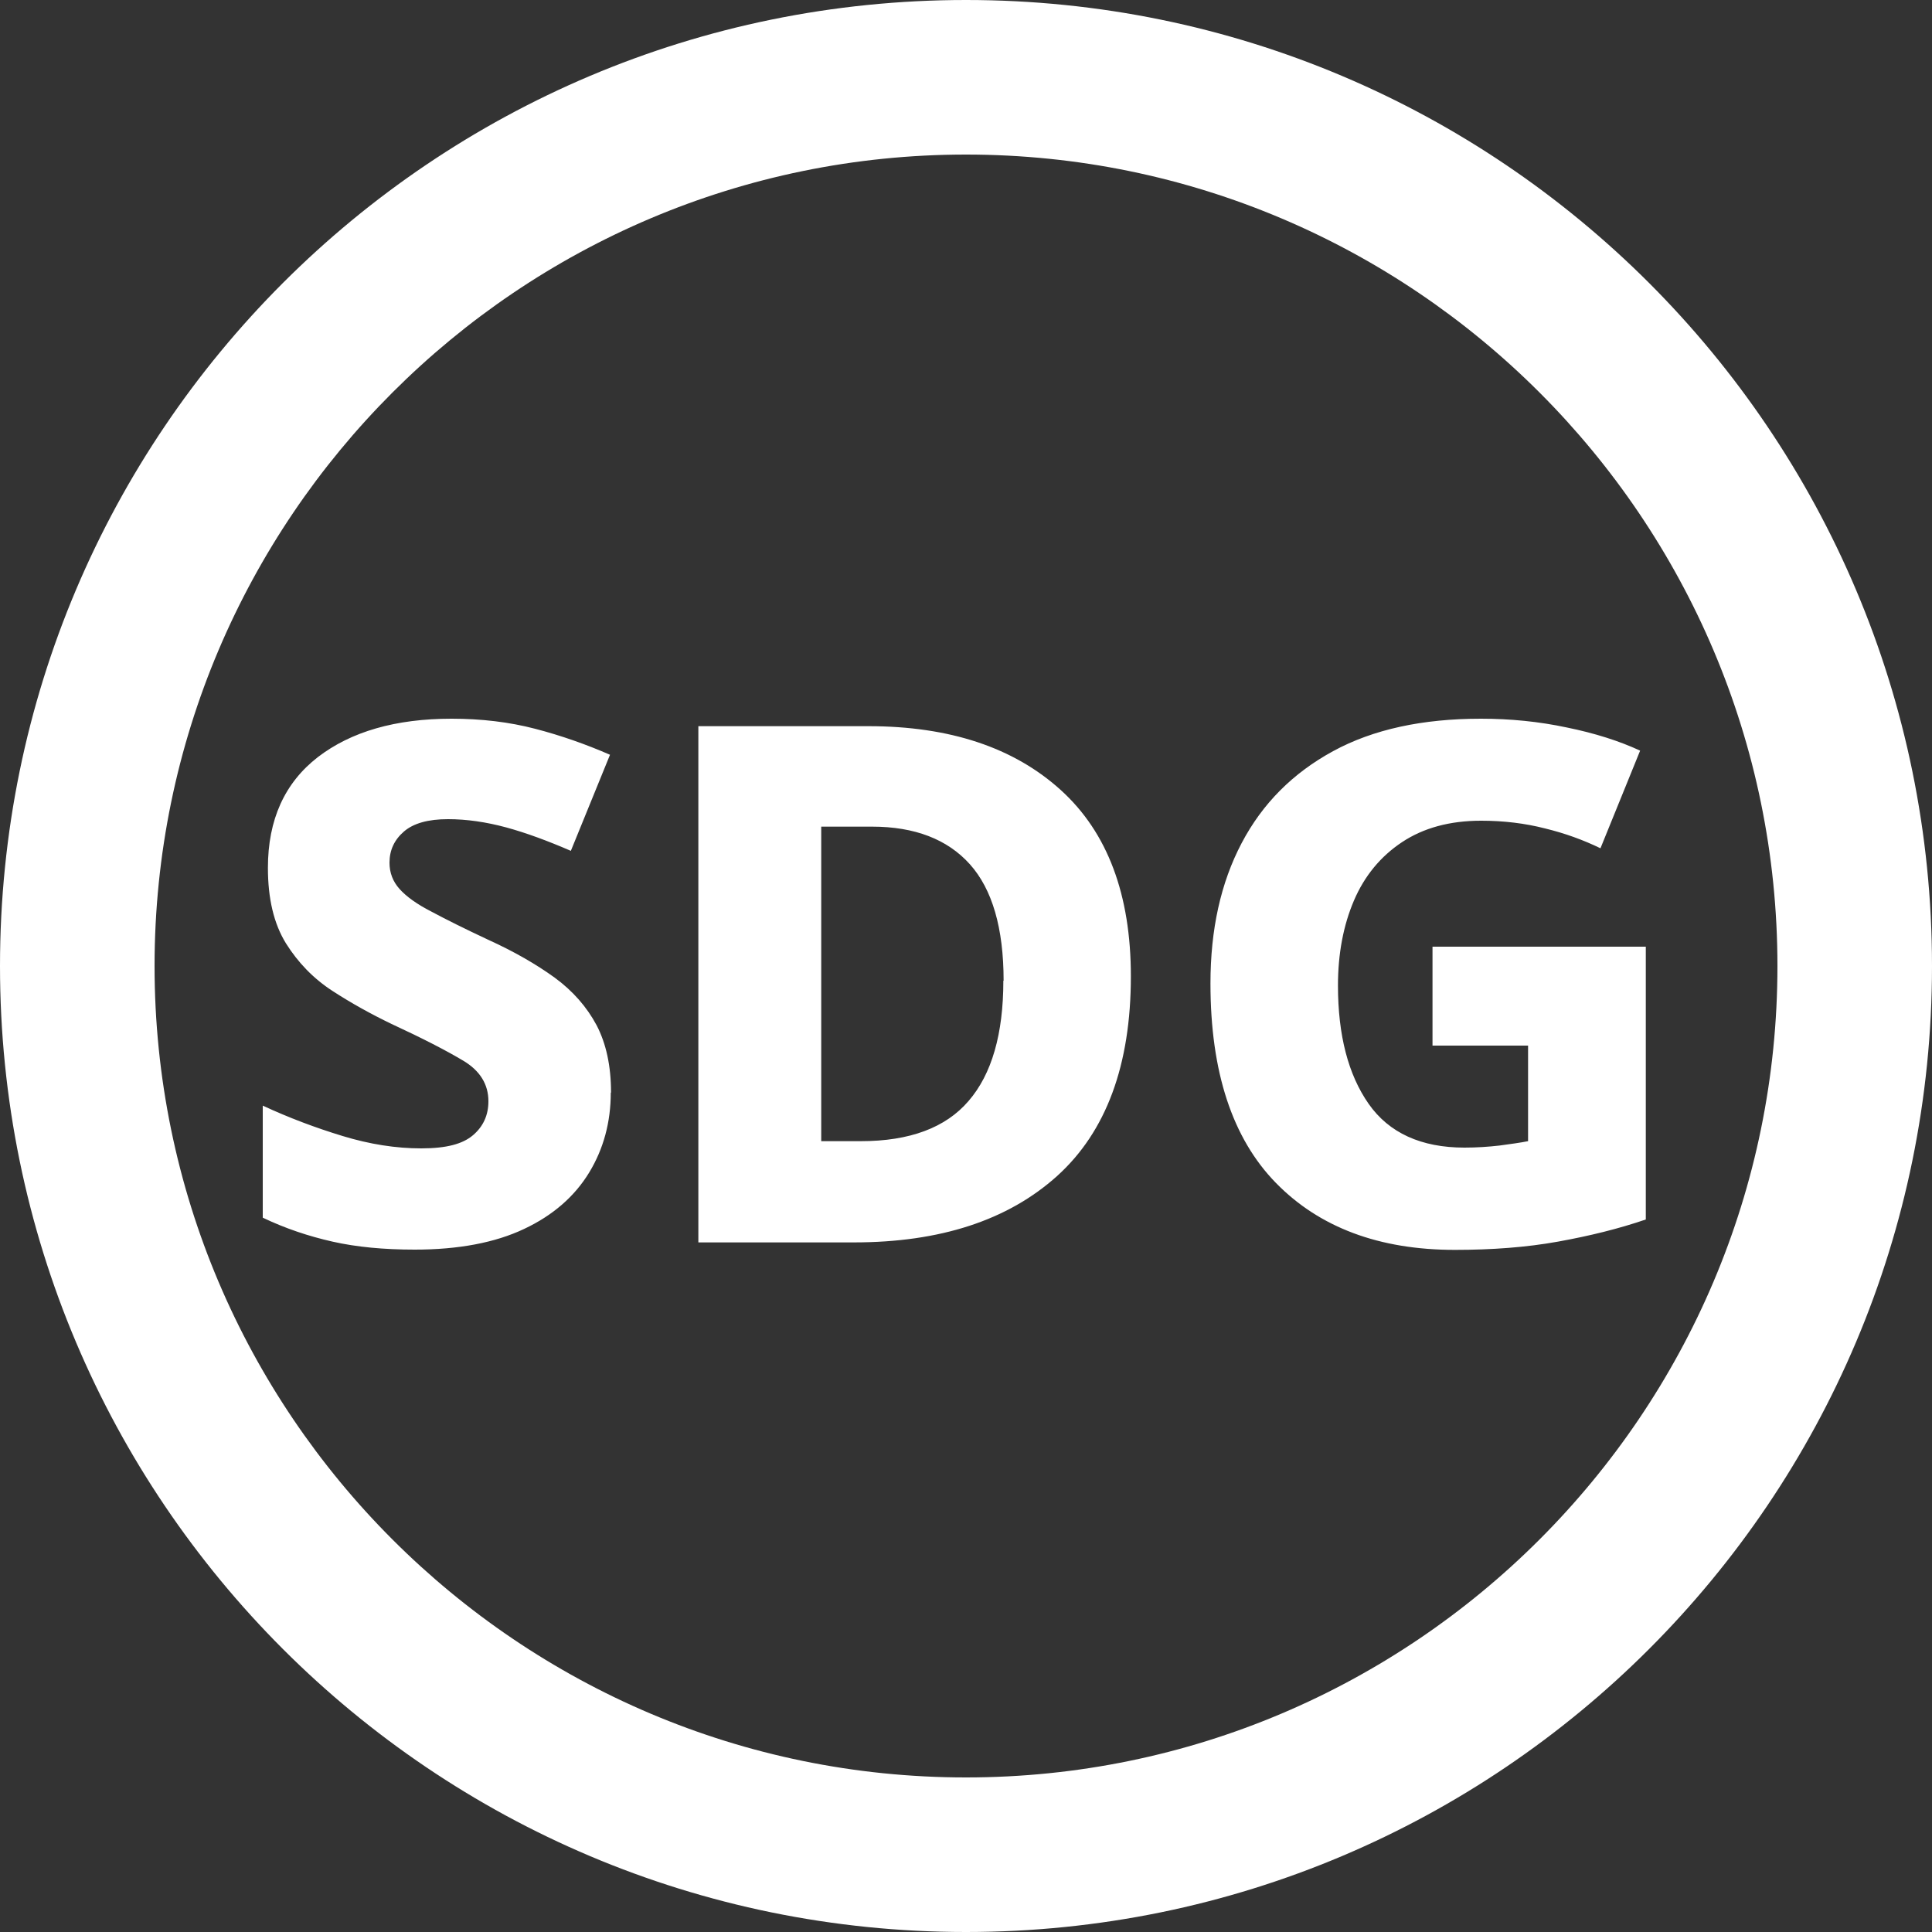 <?xml version="1.0" encoding="UTF-8" standalone="no"?><svg xmlns="http://www.w3.org/2000/svg" xmlns:xlink="http://www.w3.org/1999/xlink" fill="#ffffff" height="75" preserveAspectRatio="xMidYMid meet" version="1" viewBox="0.0 0.0 75.0 75.0" width="75" zoomAndPan="magnify"><rect x="0.0" y="0.0" width="75.0" height="75.0" fill="#333333" stroke="none"/><g id="change1_1"><path d="M37.5,6c17.37,0,31.5,14.13,31.5,31.5s-14.13,31.5-31.5,31.5S6,54.87,6,37.5,20.13,6,37.5,6m0-6C16.79,0,0,16.79,0,37.5s16.79,37.5,37.5,37.5,37.5-16.79,37.5-37.5S58.21,0,37.5,0h0Zm-13.79,42.42c0,1.14-.28,2.18-.84,3.1s-1.4,1.66-2.53,2.19c-1.12,.53-2.54,.8-4.24,.8-1.2,0-2.26-.1-3.19-.31-.93-.21-1.83-.51-2.71-.93v-4.35c1.01,.47,2.05,.86,3.1,1.18s2.07,.48,3.05,.48,1.61-.17,2.01-.51,.6-.78,.6-1.32c0-.65-.32-1.18-.97-1.57-.65-.39-1.58-.87-2.79-1.43-.79-.38-1.55-.8-2.29-1.28-.74-.48-1.34-1.1-1.81-1.85-.47-.76-.7-1.74-.7-2.93,0-1.87,.65-3.3,1.94-4.3,1.29-.99,3.02-1.49,5.19-1.49,1.16,0,2.24,.13,3.24,.39,1,.26,1.97,.6,2.91,1.01l-1.52,3.73c-.9-.39-1.74-.7-2.51-.91-.78-.21-1.53-.32-2.26-.32-.77,0-1.34,.16-1.71,.48-.37,.32-.56,.72-.56,1.21,0,.39,.13,.73,.39,1.02,.26,.29,.67,.59,1.24,.88,.56,.3,1.3,.67,2.22,1.1,.99,.45,1.84,.94,2.56,1.46,.71,.52,1.25,1.14,1.63,1.85,.37,.71,.56,1.58,.56,2.61Zm20.19-4.52c0,3.45-.96,6.03-2.86,7.75-1.91,1.72-4.54,2.58-7.89,2.58h-6.04V28.19h6.6c3.16,0,5.65,.83,7.47,2.48s2.72,4.07,2.72,7.23Zm-4.94,.17c0-2.04-.44-3.55-1.31-4.52-.87-.97-2.14-1.46-3.8-1.46h-1.97v12.21h1.54c1.89,0,3.29-.52,4.18-1.56,.9-1.04,1.35-2.6,1.35-4.67Zm16.65-1.32h8.28v10.59c-1.05,.36-2.19,.64-3.41,.86s-2.56,.32-4,.32c-2.94,0-5.26-.87-6.95-2.6-1.69-1.73-2.54-4.31-2.54-7.74,0-2.1,.4-3.91,1.21-5.45s1.99-2.72,3.55-3.57,3.48-1.26,5.74-1.26c1.14,0,2.25,.11,3.33,.34,1.08,.22,2.03,.52,2.85,.9l-1.54,3.79c-.66-.32-1.37-.58-2.15-.77-.78-.2-1.61-.3-2.48-.3-1.22,0-2.24,.28-3.07,.83-.83,.55-1.46,1.31-1.87,2.27-.41,.96-.62,2.06-.62,3.3,0,1.93,.4,3.46,1.19,4.59,.79,1.13,2.04,1.7,3.72,1.7,.47,0,.92-.03,1.36-.08,.44-.06,.81-.11,1.11-.17v-3.71h-3.71v-3.85Z"/></g></svg>